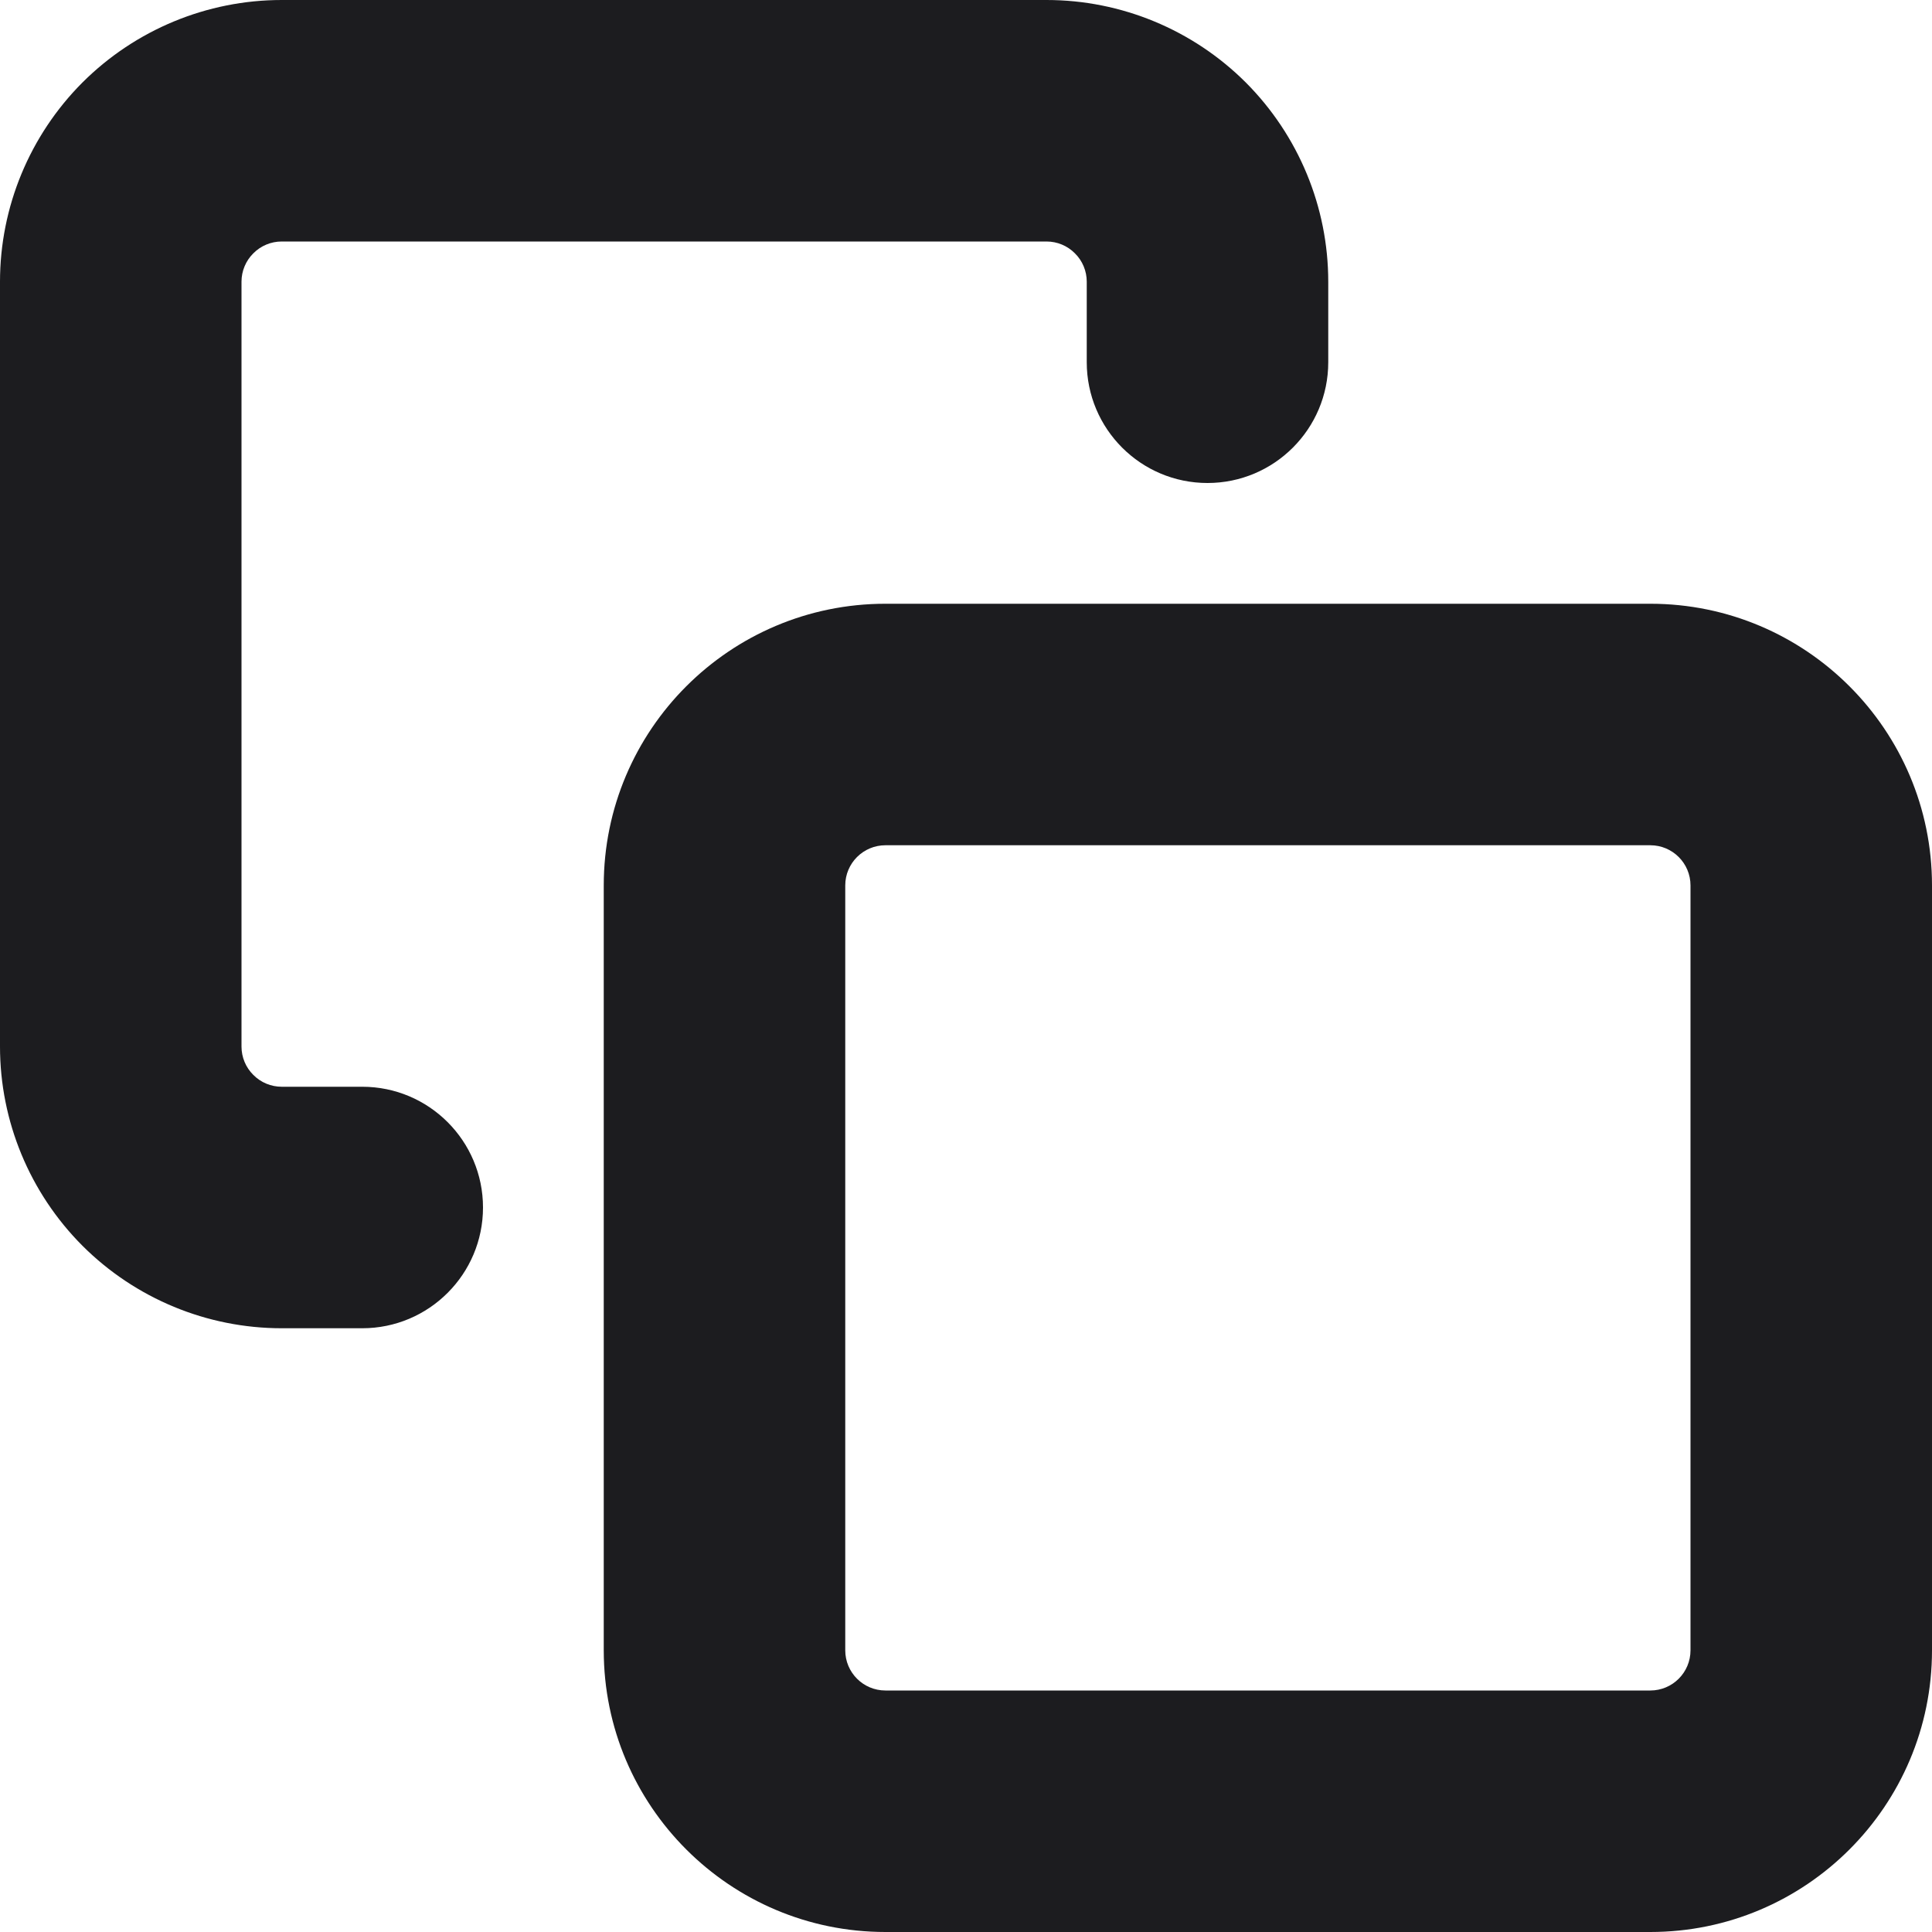 <svg width="16" height="16" viewBox="0 0 16 16" fill="none" xmlns="http://www.w3.org/2000/svg">
<path d="M2.098 2.098C2.16 2.035 2.245 2 2.333 2H8.667C8.755 2 8.84 2.035 8.902 2.098C8.965 2.16 9 2.245 9 2.333V3C9 3.552 9.448 4 10 4C10.552 4 11 3.552 11 3V2.333C11 1.714 10.754 1.121 10.317 0.683C9.879 0.246 9.286 0 8.667 0H2.333C1.714 0 1.121 0.246 0.683 0.683C0.246 1.121 0 1.714 0 2.333V8.667C0 9.286 0.246 9.879 0.683 10.317C1.121 10.754 1.714 11 2.333 11H3C3.552 11 4 10.552 4 10C4 9.448 3.552 9 3 9H2.333C2.245 9 2.16 8.965 2.098 8.902C2.035 8.84 2 8.755 2 8.667V2.333C2 2.245 2.035 2.16 2.098 2.098Z" fill="#1C1C1F"/>
<path fill-rule="evenodd" clip-rule="evenodd" d="M7.333 5C6.045 5 5 6.045 5 7.333V13.667C5 14.955 6.045 16 7.333 16H13.667C14.955 16 16 14.955 16 13.667V7.333C16 6.045 14.955 5 13.667 5H7.333ZM7 7.333C7 7.149 7.149 7 7.333 7H13.667C13.851 7 14 7.149 14 7.333V13.667C14 13.851 13.851 14 13.667 14H7.333C7.149 14 7 13.851 7 13.667V7.333Z" fill="#1C1C1F"/>
</svg>
